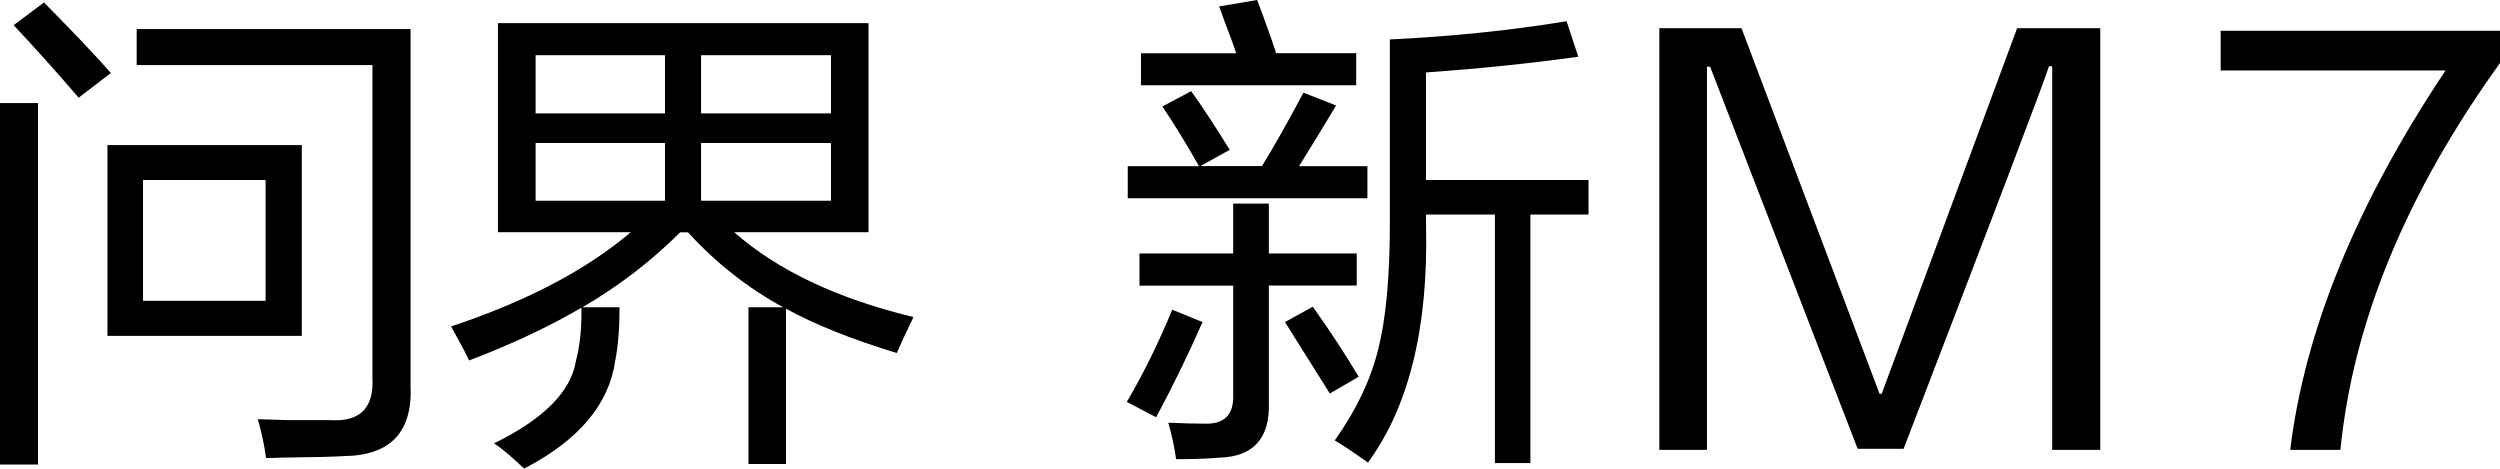 <?xml version="1.0" encoding="UTF-8"?>
<svg id="_图层_1" data-name=" 图层 1" xmlns="http://www.w3.org/2000/svg" viewBox="0 0 283.88 53.2">
  <g>
    <path d="M0,52.75V11.7h4.32v41.05H0ZM8.93,11.09C6.56,8.33,4.1,5.58,1.55,2.86L4.99.28c3.33,3.36,5.86,6.03,7.6,8.01l-3.66,2.8ZM12.2,38.14v-21.67h22.07v21.67H12.2ZM30.21,52.02c-.19-1.46-.5-2.93-.94-4.42,1.11.04,2.31.07,3.6.11h4.71c3.33.19,4.9-1.42,4.71-4.82V7.39H15.52V3.3h31.1v40.43c.26,5.3-2.25,7.99-7.54,8.06-1.26.08-3.55.13-6.87.17-.92.04-1.59.05-2,.05ZM16.24,20.44v13.72h13.92v-13.72h-13.92Z"/>
    <path d="M84.99,52.7v-17.81h3.94c-3.99-2.17-7.6-5-10.81-8.51h-.89c-3.29,3.29-6.99,6.12-11.09,8.51h4.21c0,2.43-.17,4.46-.5,6.1-.7,4.93-4.14,9-10.31,12.21-.04-.04-.11-.09-.22-.17-1.29-1.23-2.37-2.13-3.22-2.69,5.65-2.76,8.76-5.9,9.31-9.41.44-1.68.65-3.68.61-5.99-3.7,2.17-7.95,4.16-12.75,5.99-.33-.71-.92-1.83-1.77-3.36-.11-.22-.2-.39-.28-.5,8.54-2.84,15.34-6.4,20.4-10.7h-15.08V2.63h42.08v23.74h-15.25c4.92,4.33,11.7,7.54,20.35,9.63-.07.19-.2.47-.39.84-.41.82-.91,1.9-1.5,3.25-5.21-1.6-9.41-3.28-12.58-5.04v17.64h-4.27ZM60.82,6.27v6.61h14.69v-6.61h-14.69ZM60.82,16.24v6.55h14.69v-6.55h-14.69ZM94.36,6.27h-14.75v6.61h14.75v-6.61ZM79.61,16.24v6.55h14.75v-6.55h-14.75Z"/>
  </g>
  <path d="M131.28,47.38l-3.33-1.74c1.85-3.14,3.57-6.63,5.16-10.47l3.44,1.4c-1.63,3.7-3.38,7.3-5.27,10.81ZM128.06,22.51v-3.64h8.09c-1.37-2.43-2.75-4.68-4.16-6.78l3.27-1.74c1.18,1.64,2.64,3.86,4.38,6.66l-3.33,1.85h6.99c1.29-2.09,2.86-4.87,4.71-8.34l3.71,1.46c-1.44,2.39-2.85,4.69-4.21,6.89h7.76v3.64h-27.22ZM129.39,32.42v-3.64h10.64v-5.66h4.05v5.66h9.98v3.64h-9.98v13.22c.15,4.14-1.76,6.25-5.71,6.33-1.18.11-2.79.17-4.82.17-.19-1.34-.48-2.73-.89-4.14,1.7.07,3.1.11,4.21.11,2.14.04,3.2-1.01,3.16-3.13v-12.54h-10.64ZM129.56,9.69v-3.64h10.81c-.26-.82-.72-2.09-1.39-3.81-.26-.75-.44-1.25-.55-1.51l4.32-.73c.11.3.31.84.61,1.62.74,2.02,1.26,3.49,1.55,4.42h9.09v3.64h-24.45ZM151.01,44.69l-5.1-8.12,3.16-1.74c1.92,2.69,3.66,5.34,5.21,7.95l-3.27,1.9ZM169.75,52.58v-28.22h-7.82v1.29c.26,11.57-1.94,20.53-6.6,26.88-.04-.04-.11-.09-.22-.17-1.48-1.04-2.66-1.83-3.55-2.35,2.4-3.36,4.05-6.79,4.93-10.3.89-3.51,1.33-8.29,1.33-14.34V4.48c7.06-.34,13.75-1.03,20.07-2.07l1.33,4.03c-5.32.75-11.09,1.34-17.3,1.79v12.21h18.46v3.92h-6.6v28.22h-4.05Z"/>
  <g>
    <path d="M210.94,50.96l-16.75-43.38h-.36v43.5h-5.41V3.2h9.33l15.68,41.52h.24l15.38-41.52h9.44v47.88h-5.46V7.52h-.36c-.67,2.08-6.18,16.56-16.51,43.44h-5.23Z"/>
    <path d="M265.76,51.08h-5.7c1.66-13.6,7.54-27.96,17.64-43.08h-25.54V3.5h31.72v3.66c-10.65,14.8-16.69,29.44-18.12,43.92Z"/>
  </g>
</svg>